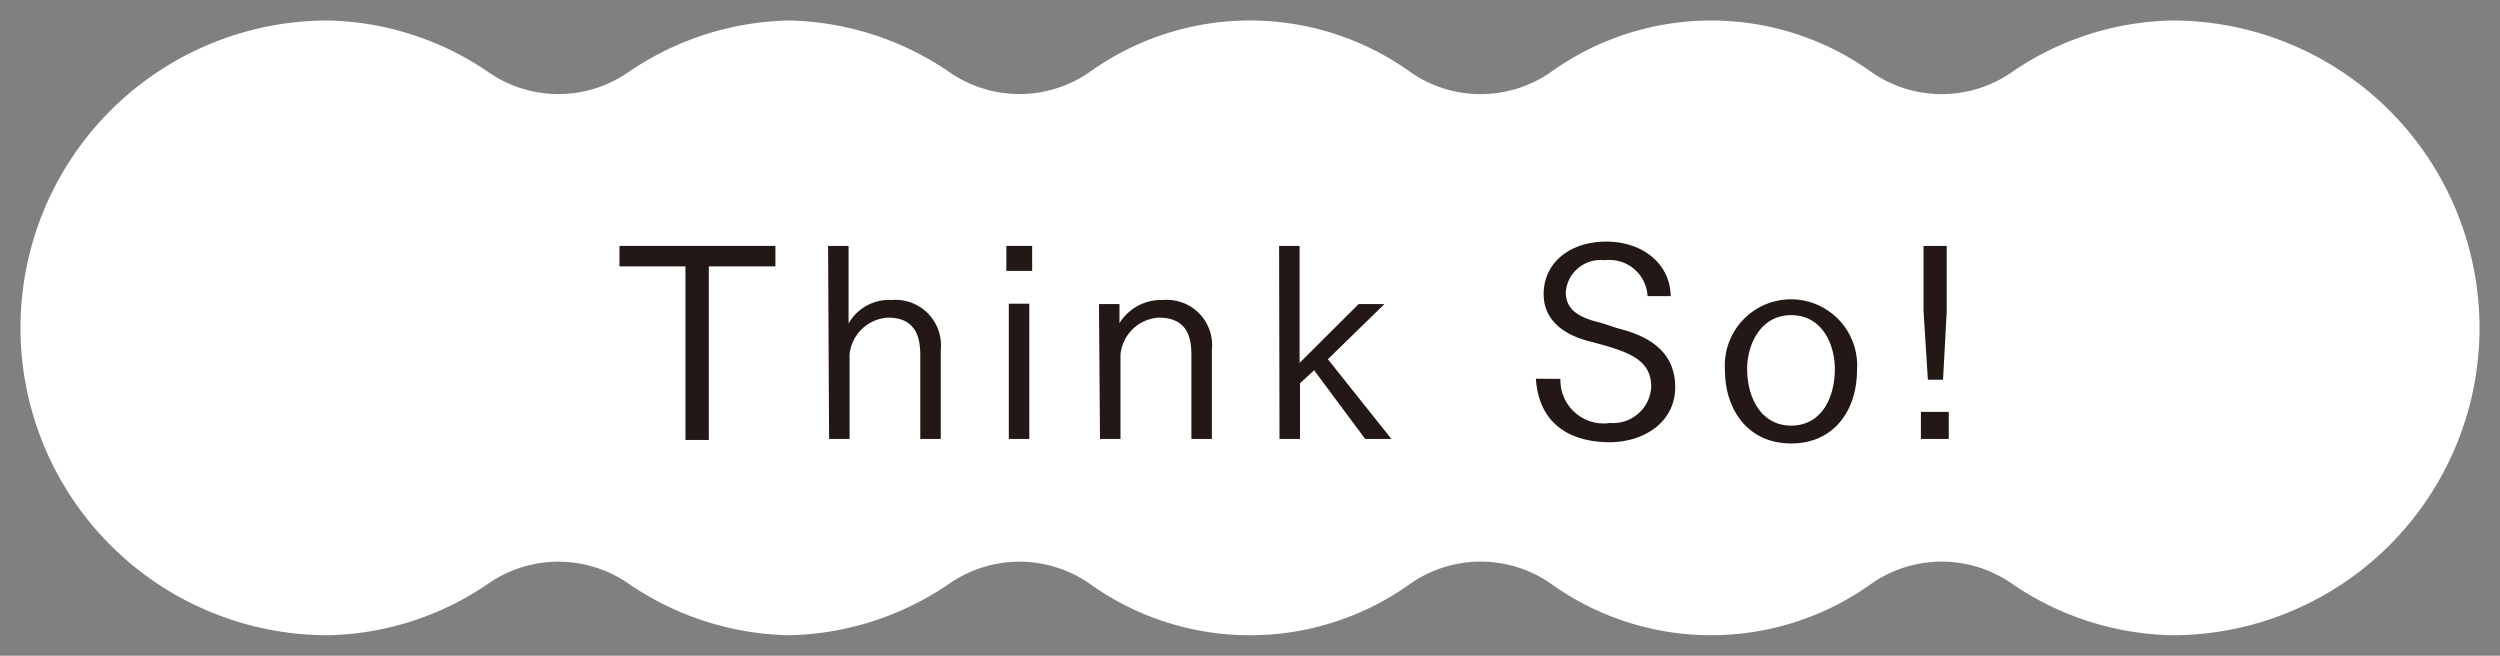<svg xmlns="http://www.w3.org/2000/svg" width="122" height="32" viewBox="0 0 122 32"><rect x="0" y="0" width="122" height="32" fill="#808080" stroke="none"/><defs><style>.a{fill:#fff;}.b{fill:#231815;}</style></defs><title>navi02_off</title><path class="a" d="M106,1a14.29,14.29,0,0,0-7.85,2.54,6,6,0,0,1-6.79,0,13.42,13.42,0,0,0-15.71,0,6,6,0,0,1-6.79,0,13.43,13.43,0,0,0-15.72,0,6,6,0,0,1-6.78,0A14.34,14.34,0,0,0,38.5,1a14.34,14.34,0,0,0-7.86,2.54,6,6,0,0,1-6.78,0A14.34,14.34,0,0,0,16,1a15,15,0,0,0,0,30,14.34,14.34,0,0,0,7.86-2.54,6,6,0,0,1,6.78,0A14.34,14.34,0,0,0,38.5,31a14.34,14.34,0,0,0,7.86-2.54,6,6,0,0,1,6.78,0,13.43,13.43,0,0,0,15.72,0,6,6,0,0,1,6.79,0,13.42,13.42,0,0,0,15.71,0,6,6,0,0,1,6.79,0A14.29,14.29,0,0,0,106,31a15,15,0,0,0,0-30Z"/><path class="b" d="M33.45,13H30.23V12h7.61V13H34.59v8.47H33.45Z"/><path class="b" d="M40.41,12h1v3.79a2.26,2.26,0,0,1,2.1-1.15,2.22,2.22,0,0,1,2.4,2.43v4.35h-1V17.35c0-.8-.16-1.85-1.58-1.85a2,2,0,0,0-1.87,1.79v4.13h-1Z"/><path class="b" d="M49.11,12h1.26v1.22H49.11Zm.12,2.82h1v6.6h-1Z"/><path class="b" d="M53.63,14.84h1v.93a2.39,2.39,0,0,1,2.12-1.13,2.21,2.21,0,0,1,2.39,2.43v4.35h-1V17.35c0-.8-.14-1.85-1.6-1.85a2,2,0,0,0-1.86,1.79v4.13h-1Z"/><path class="b" d="M62.42,12h1v5.71l2.88-2.87h1.26L64.8,17.53l3.1,3.89H66.62l-2.49-3.35-.69.63v2.72h-1Z"/><path class="b" d="M76.15,18.49a2.11,2.11,0,0,0,2.43,2.15,1.86,1.86,0,0,0,2-1.76c0-1.39-1.19-1.74-3-2.22-1.13-.28-2.25-.95-2.25-2.3,0-1.56,1.3-2.57,3.06-2.57s3.12,1.08,3.14,2.66H80.4a1.86,1.86,0,0,0-2.09-1.75,1.7,1.7,0,0,0-1.9,1.55c0,.79.52,1.21,1.62,1.48.34.09.72.24,1.06.33,1.36.36,2.66,1.09,2.66,2.83s-1.56,2.69-3.2,2.69-3.43-.66-3.6-3.1Z"/><path class="b" d="M84.18,18.09a3.23,3.23,0,1,1,6.44,0c0,1.84-1.05,3.55-3.21,3.55S84.18,19.93,84.18,18.09ZM89.54,18c0-1.18-.61-2.62-2.13-2.62S85.26,16.85,85.26,18c0,1.41.69,2.77,2.15,2.77S89.54,19.44,89.54,18Z"/><path class="b" d="M93.74,20.1H95.1v1.32H93.74Zm.13-4.89V12H95v3.21l-.18,3.32h-.74Z"/></svg>